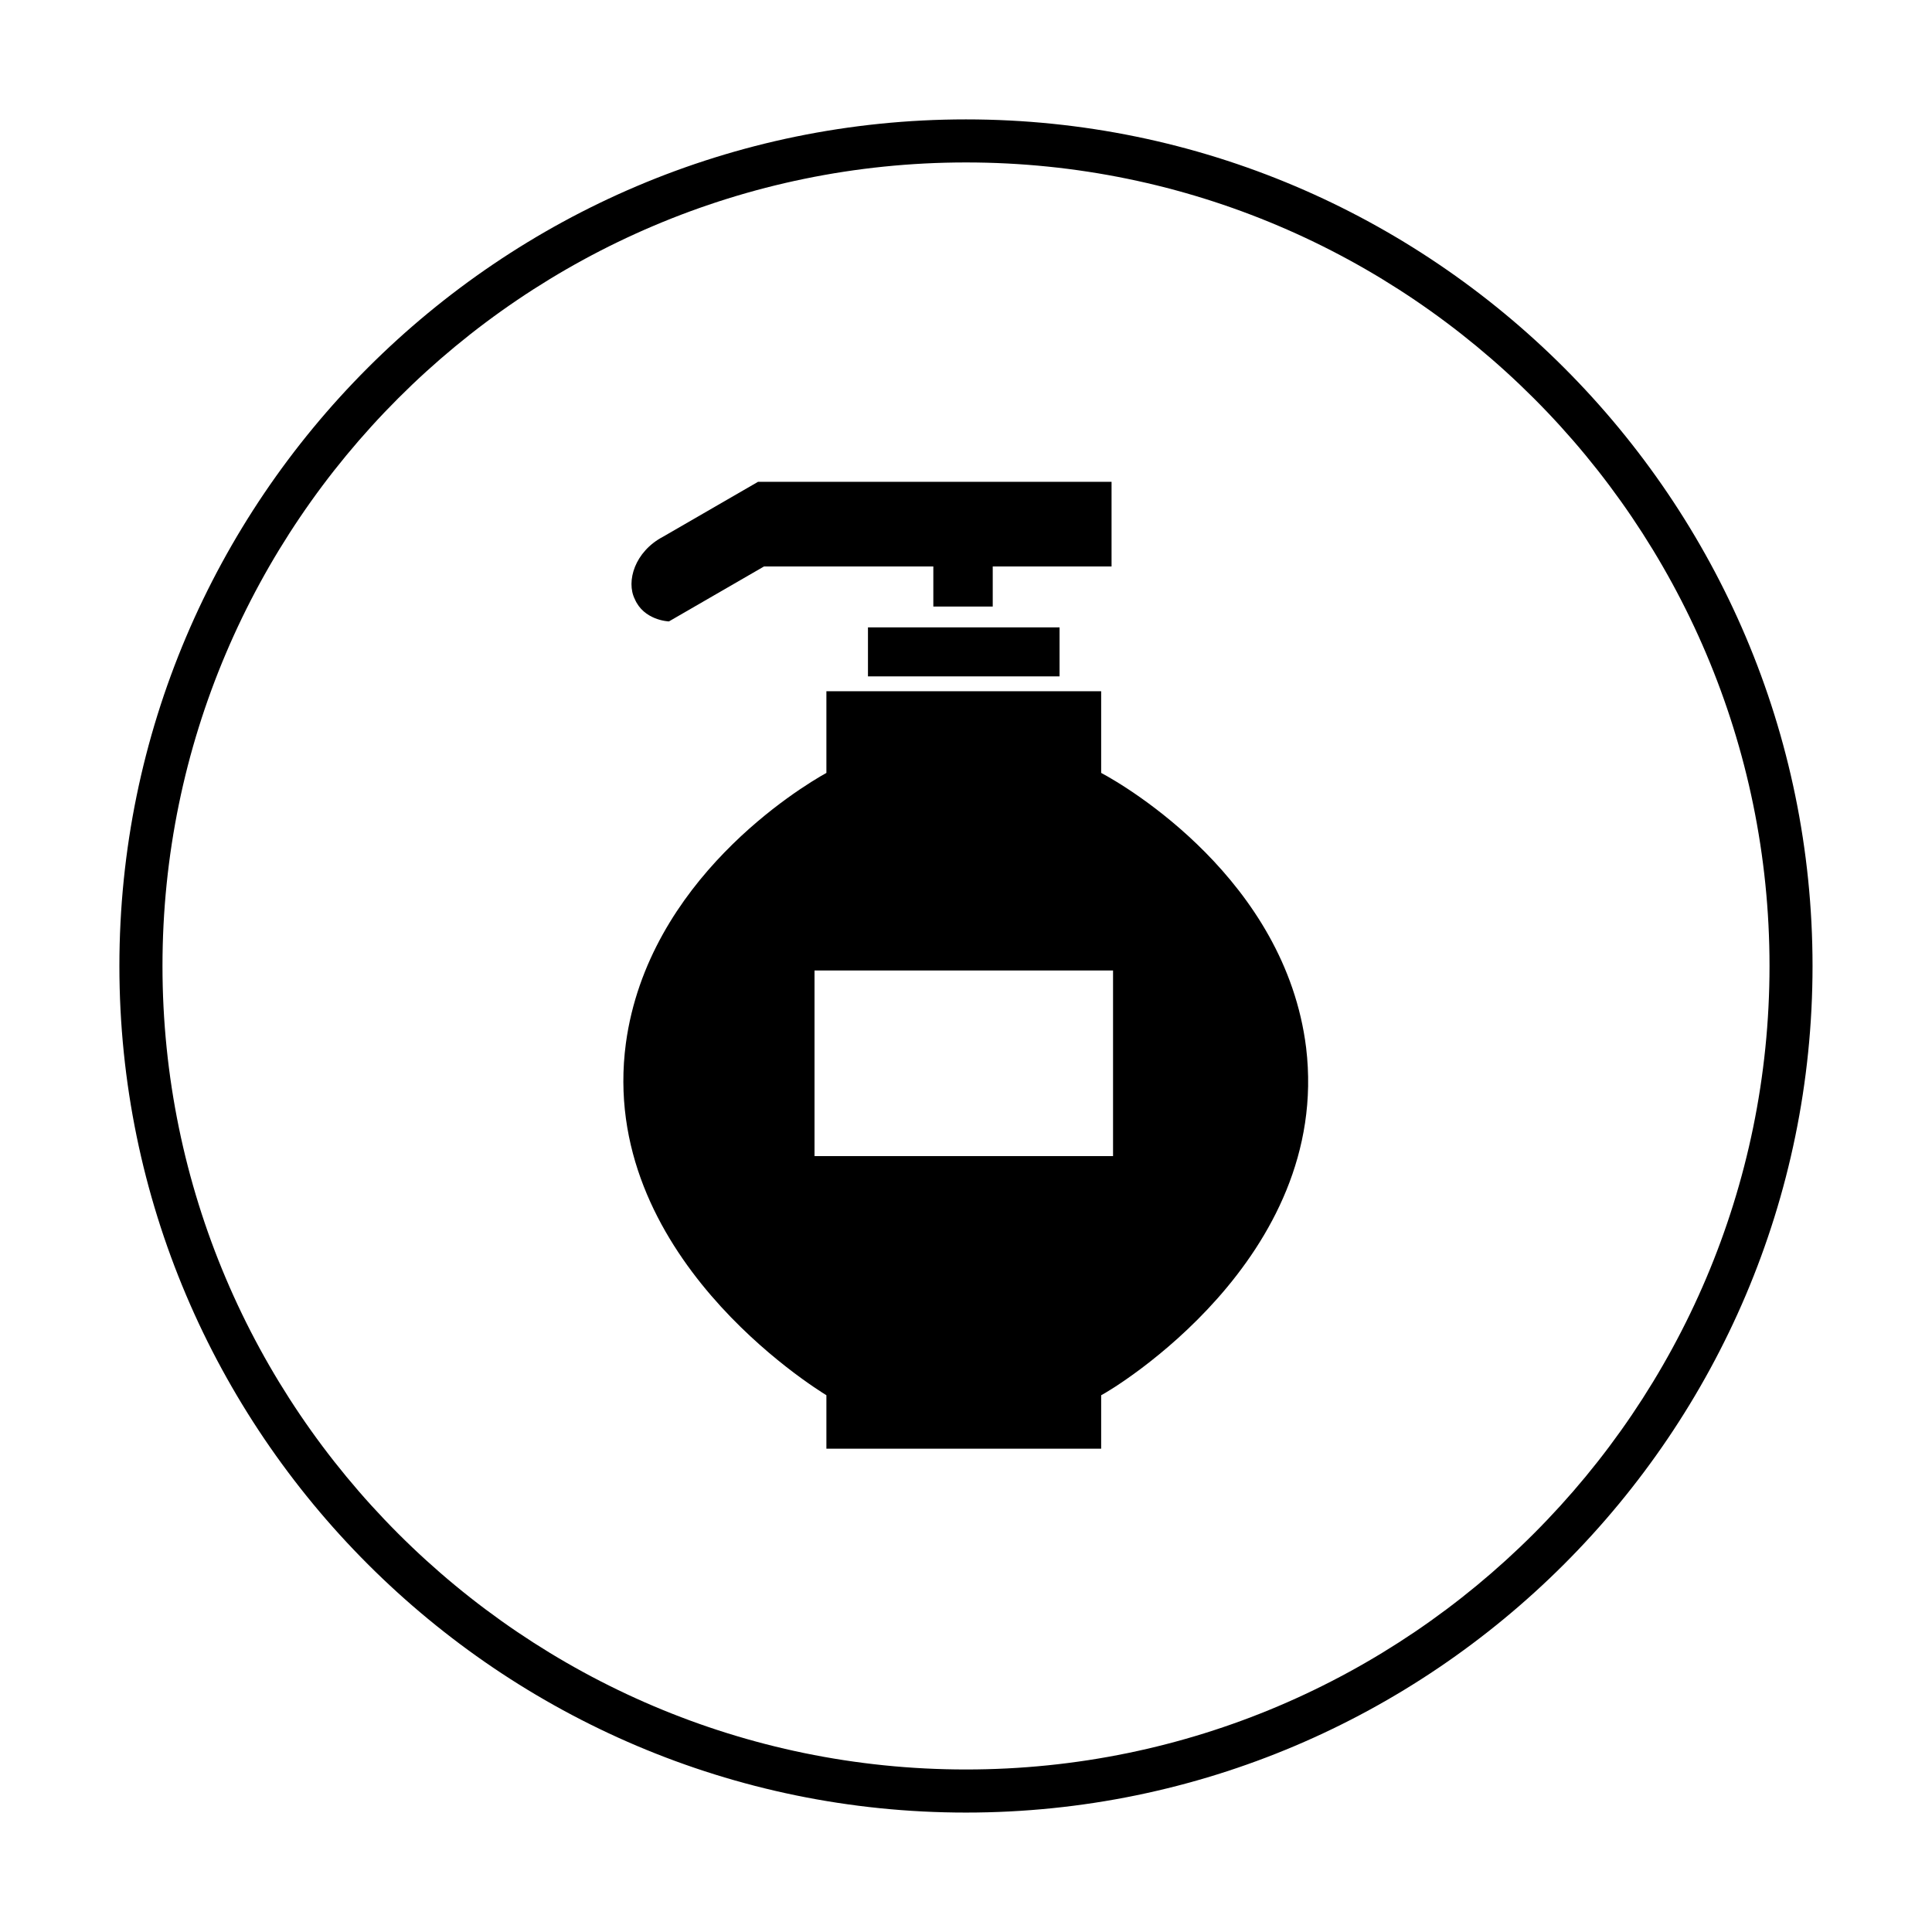 <?xml version="1.0" encoding="UTF-8"?>
<!-- Uploaded to: ICON Repo, www.svgrepo.com, Generator: ICON Repo Mixer Tools -->
<svg fill="#000000" width="800px" height="800px" version="1.1" viewBox="144 144 512 512" xmlns="http://www.w3.org/2000/svg">
 <g>
  <path d="m321.28 308.68 25.191-14.562h44.871v10.629h15.742v-10.629h31.488v-22.434l-93.676-0.004-25.191 14.562c-7.477 3.938-9.84 11.809-7.477 16.531 2.359 5.512 8.656 5.906 9.051 5.906z"/>
  <path d="m435.82 348.83v-21.648h-72.816v21.648c-7.086 3.938-47.23 28.34-53.137 71.637-7.477 55.891 49.988 91.316 53.137 93.285v14.168h72.816v-14.168c3.148-1.574 61.008-36.211 54.316-92.102-5.512-44.484-47.625-69.281-54.316-72.82zm3.148 101.55h-79.113v-49.199h79.113z"/>
  <path d="m374.02 310.26h50.773v12.988h-50.773z"/>
  <path d="m400 175.64c-123.59 0-224.36 100.76-224.36 224.36 0 123.59 100.76 224.35 224.35 224.35s224.35-100.76 224.35-224.35c0.004-123.59-100.76-224.36-224.35-224.36zm0 437.29c-117.29 0-212.94-95.645-212.94-212.94s95.648-212.94 212.94-212.94 212.94 95.645 212.94 212.94c0 117.3-95.645 212.94-212.94 212.94z"/>
 </g>
</svg>